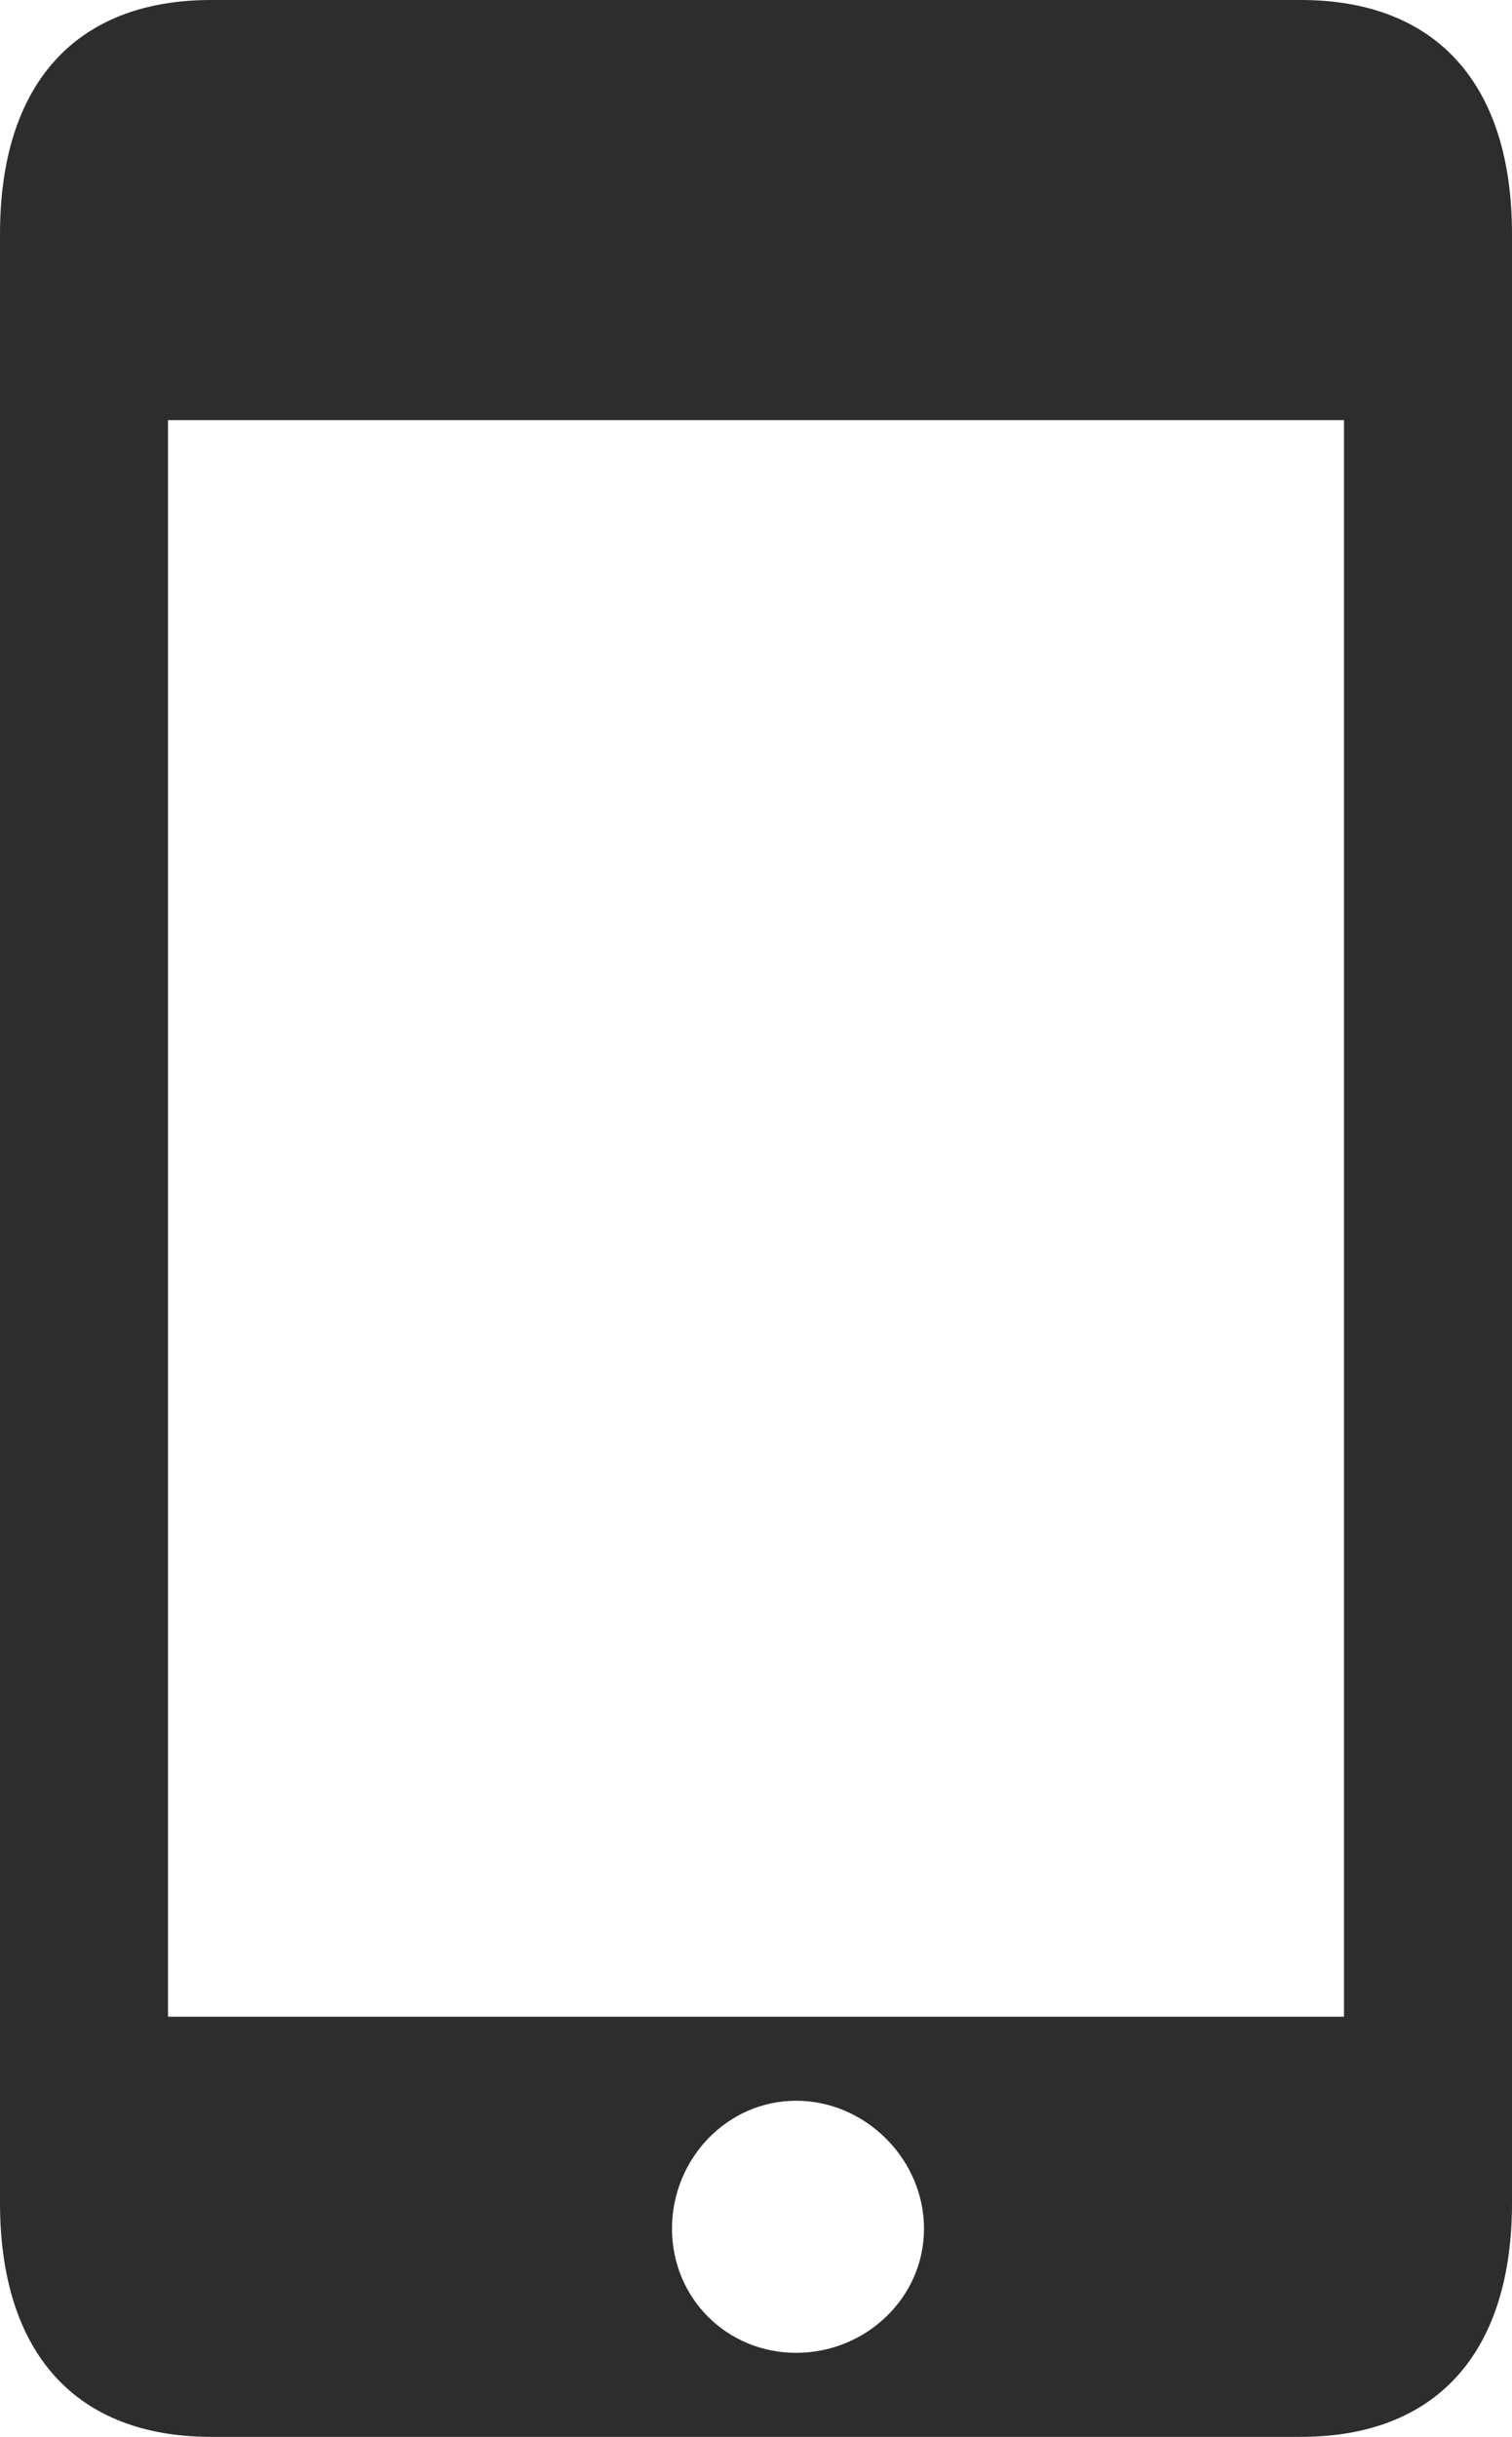 <?xml version="1.0" encoding="UTF-8"?>
<svg width="18px" height="29px" viewBox="0 0 18 29" version="1.1" xmlns="http://www.w3.org/2000/svg" xmlns:xlink="http://www.w3.org/1999/xlink">
    <!-- Generator: Sketch 59 (86127) - https://sketch.com -->
    <title>Fill 1</title>
    <desc>Created with Sketch.</desc>
    <g id="Welcome" stroke="none" stroke-width="1" fill="none" fill-rule="evenodd">
        <g id="Samenwerken-met" transform="translate(-1166, -31)" fill="#2D2D2D">
            <g id="Group-2" transform="translate(1166, 31)">
                <path d="M18,2.786 C18,0.995 17.095,0 15.486,0 L2.514,0 C0.905,0 0,0.995 0,2.786 L0,26.214 C0,28.005 0.905,29 2.514,29 L15.486,29 C17.095,29 18,28.005 18,26.214 L18,2.786 Z M8,26.522 C8,25.696 8.652,25 9.478,25 C10.304,25 11,25.696 11,26.522 C11,27.348 10.304,28 9.478,28 C8.652,28 8,27.348 8,26.522 L8,26.522 Z M2,24 L16,24 L16,5 L2,5 L2,24 Z" id="Fill-1"></path>
            </g>
        </g>
    </g>
</svg>